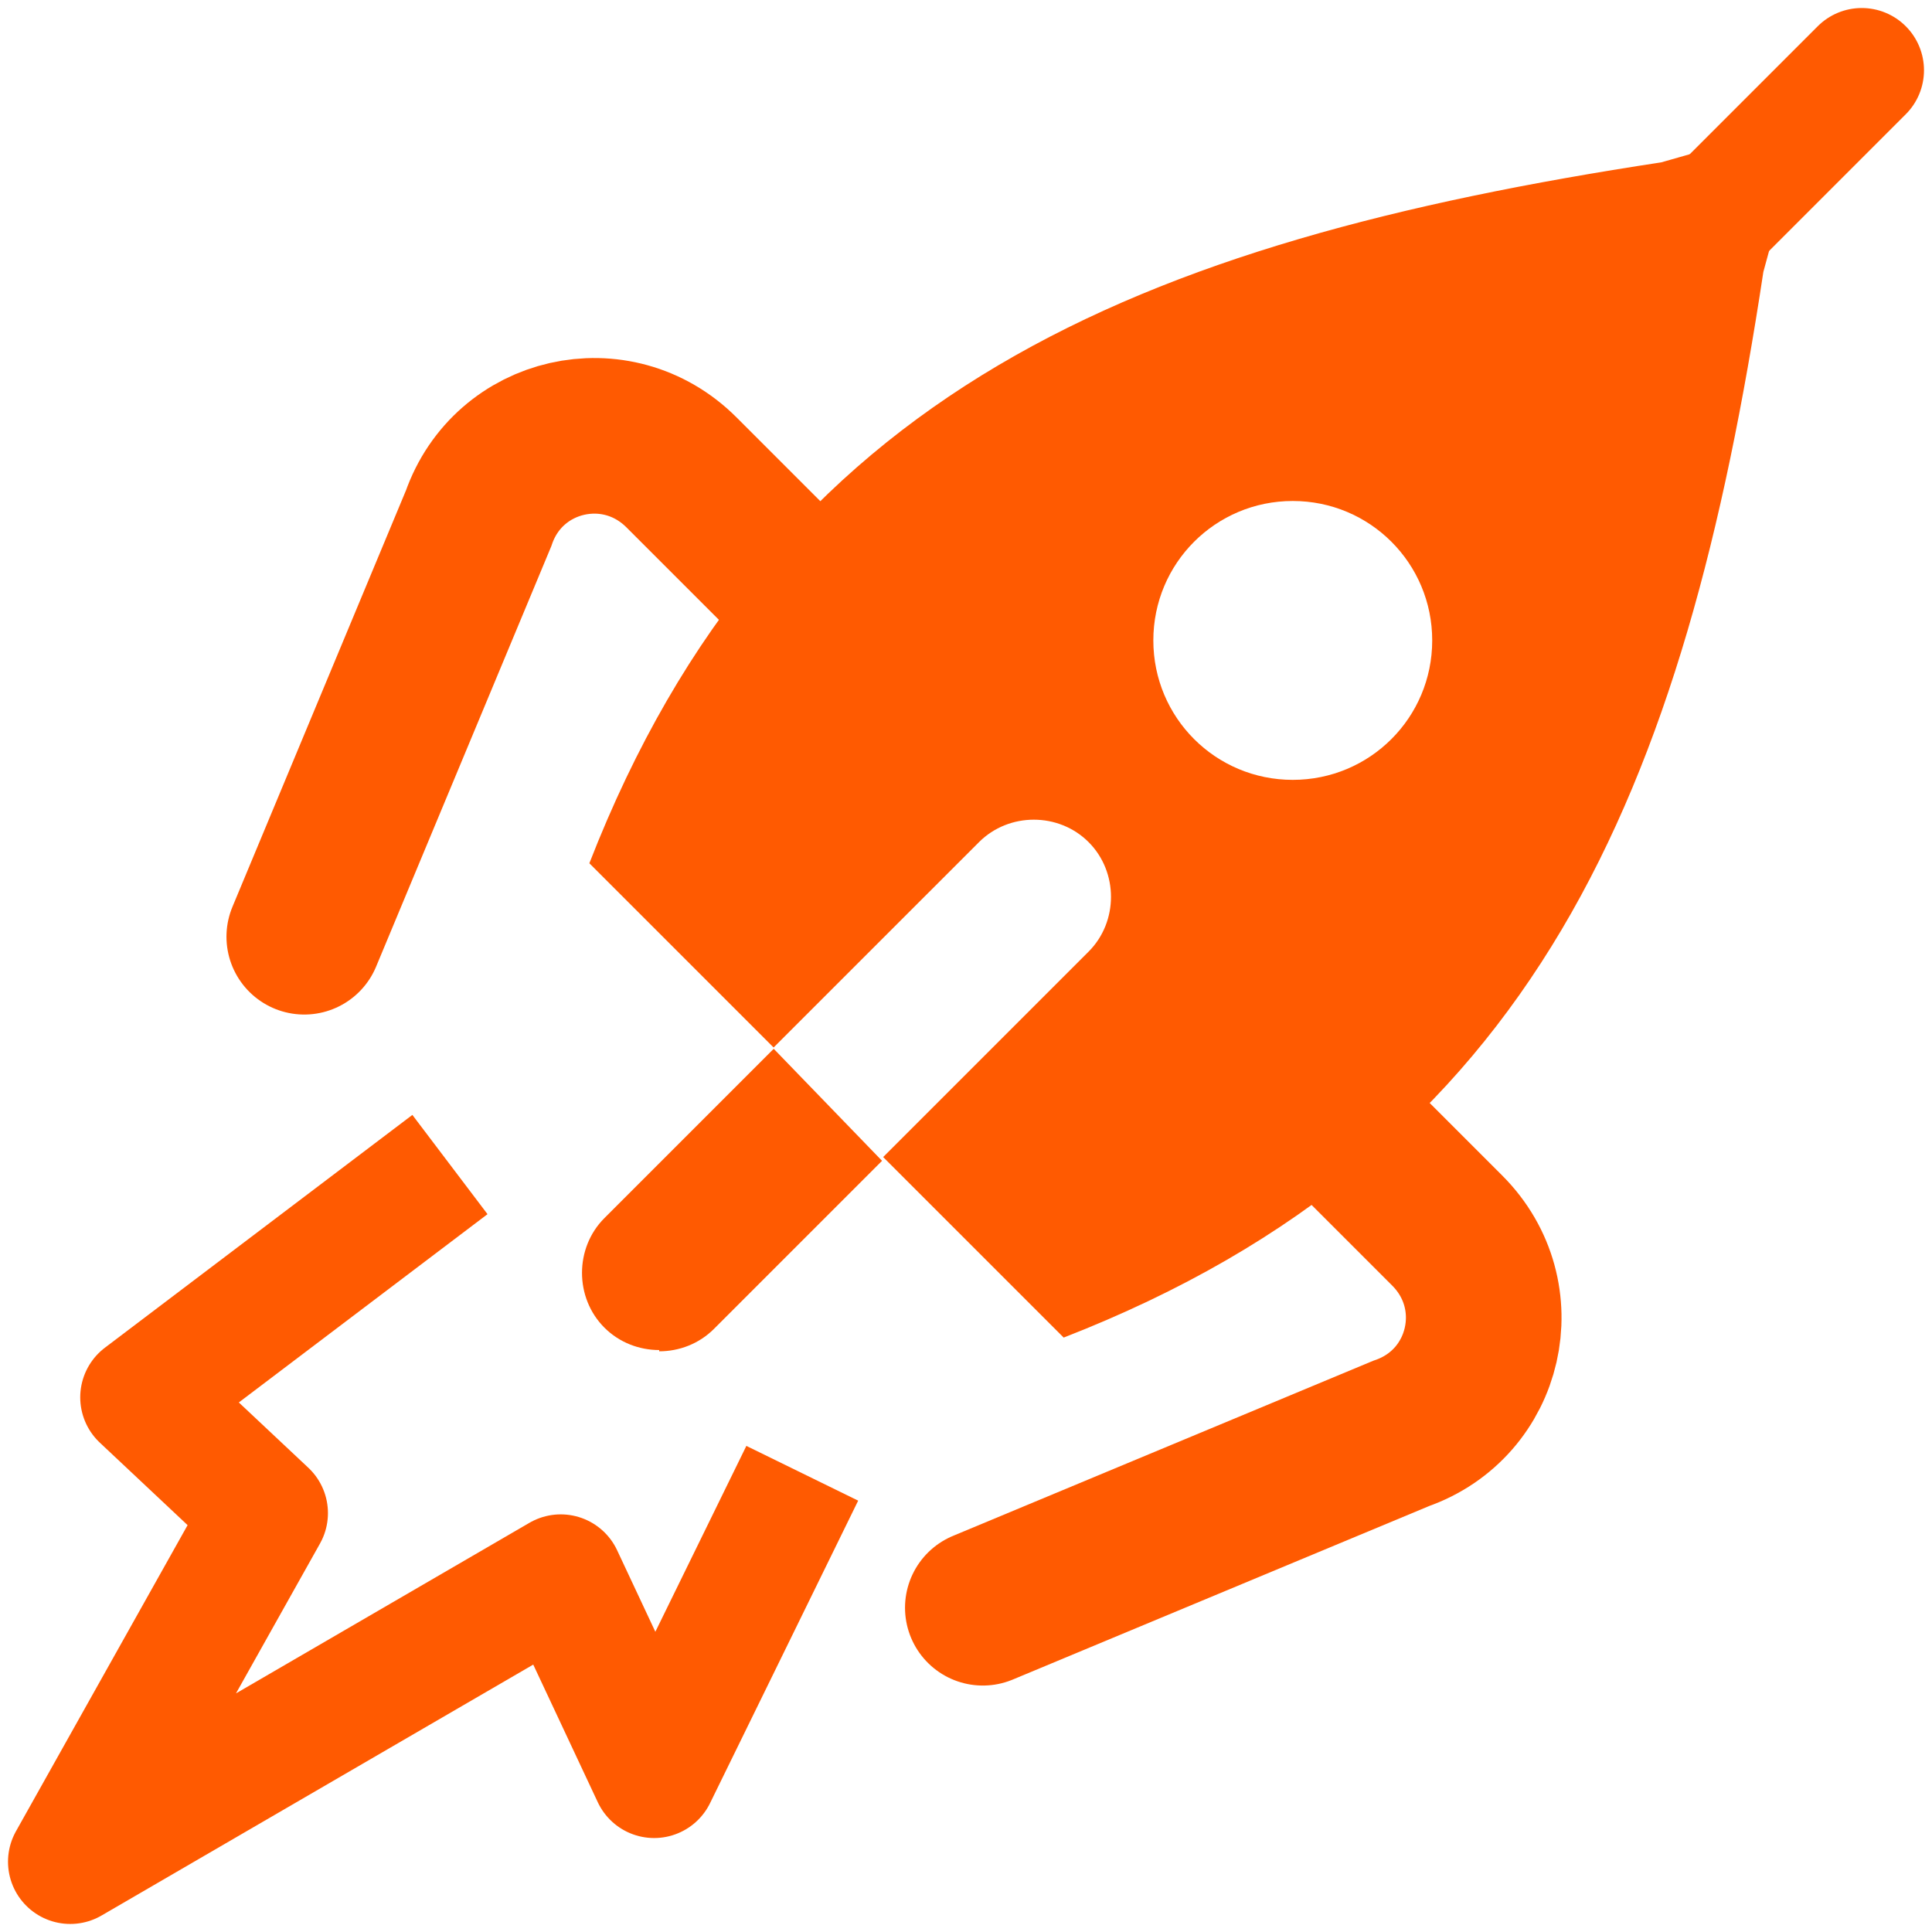 <svg width="55" height="55" viewBox="0 0 55 55" fill="none" xmlns="http://www.w3.org/2000/svg">
<path d="M48.464 6.536L53 2" stroke="#FF5A01" stroke-width="3.544" stroke-miterlimit="10" stroke-linecap="round"/>
<path d="M8.662 26.667L13.624 14.759C14.474 12.313 17.558 11.605 19.401 13.448L22.697 16.744" stroke="#FF5A01" stroke-width="4.43" stroke-miterlimit="10" stroke-linecap="round"/>
<path d="M27.979 45.769L39.886 40.807C42.332 39.956 43.041 36.873 41.198 35.03L37.902 31.734" stroke="#FF5A01" stroke-width="4.43" stroke-miterlimit="10" stroke-linecap="round"/>
<path d="M18.766 38.433C18.199 38.433 17.632 38.221 17.206 37.795C16.356 36.945 16.356 35.527 17.206 34.677L22.026 29.857L25.11 33.046L20.325 37.831C19.9 38.256 19.333 38.469 18.766 38.469V38.433Z" fill="#FF5A01"/>
<path d="M12.809 33.152L4.056 39.779L7.564 43.075L2 52.999L15.963 44.883L18.622 50.553L22.839 41.941" stroke="#FF5A01" stroke-width="3.544" stroke-linejoin="round"/>
<path d="M50.34 5.366C50.234 5.118 50.092 4.906 49.88 4.728C49.454 4.339 48.852 4.197 48.285 4.339L47.292 4.622C32.407 6.89 22.023 11.108 16.778 24.575L22.023 29.82L27.871 23.973C28.722 23.122 30.139 23.122 30.99 23.973C31.84 24.823 31.84 26.241 30.99 27.091L25.142 32.939L30.281 38.078C43.748 32.833 47.966 22.484 50.199 7.741L50.518 6.571C50.624 6.146 50.518 5.721 50.34 5.331V5.366ZM36.802 22.201C34.605 22.201 32.833 20.429 32.833 18.231C32.833 16.034 34.605 14.262 36.802 14.262C38.999 14.262 40.772 16.034 40.772 18.231C40.772 20.429 38.999 22.201 36.802 22.201Z" fill="#FF5A01"/>
</svg>

